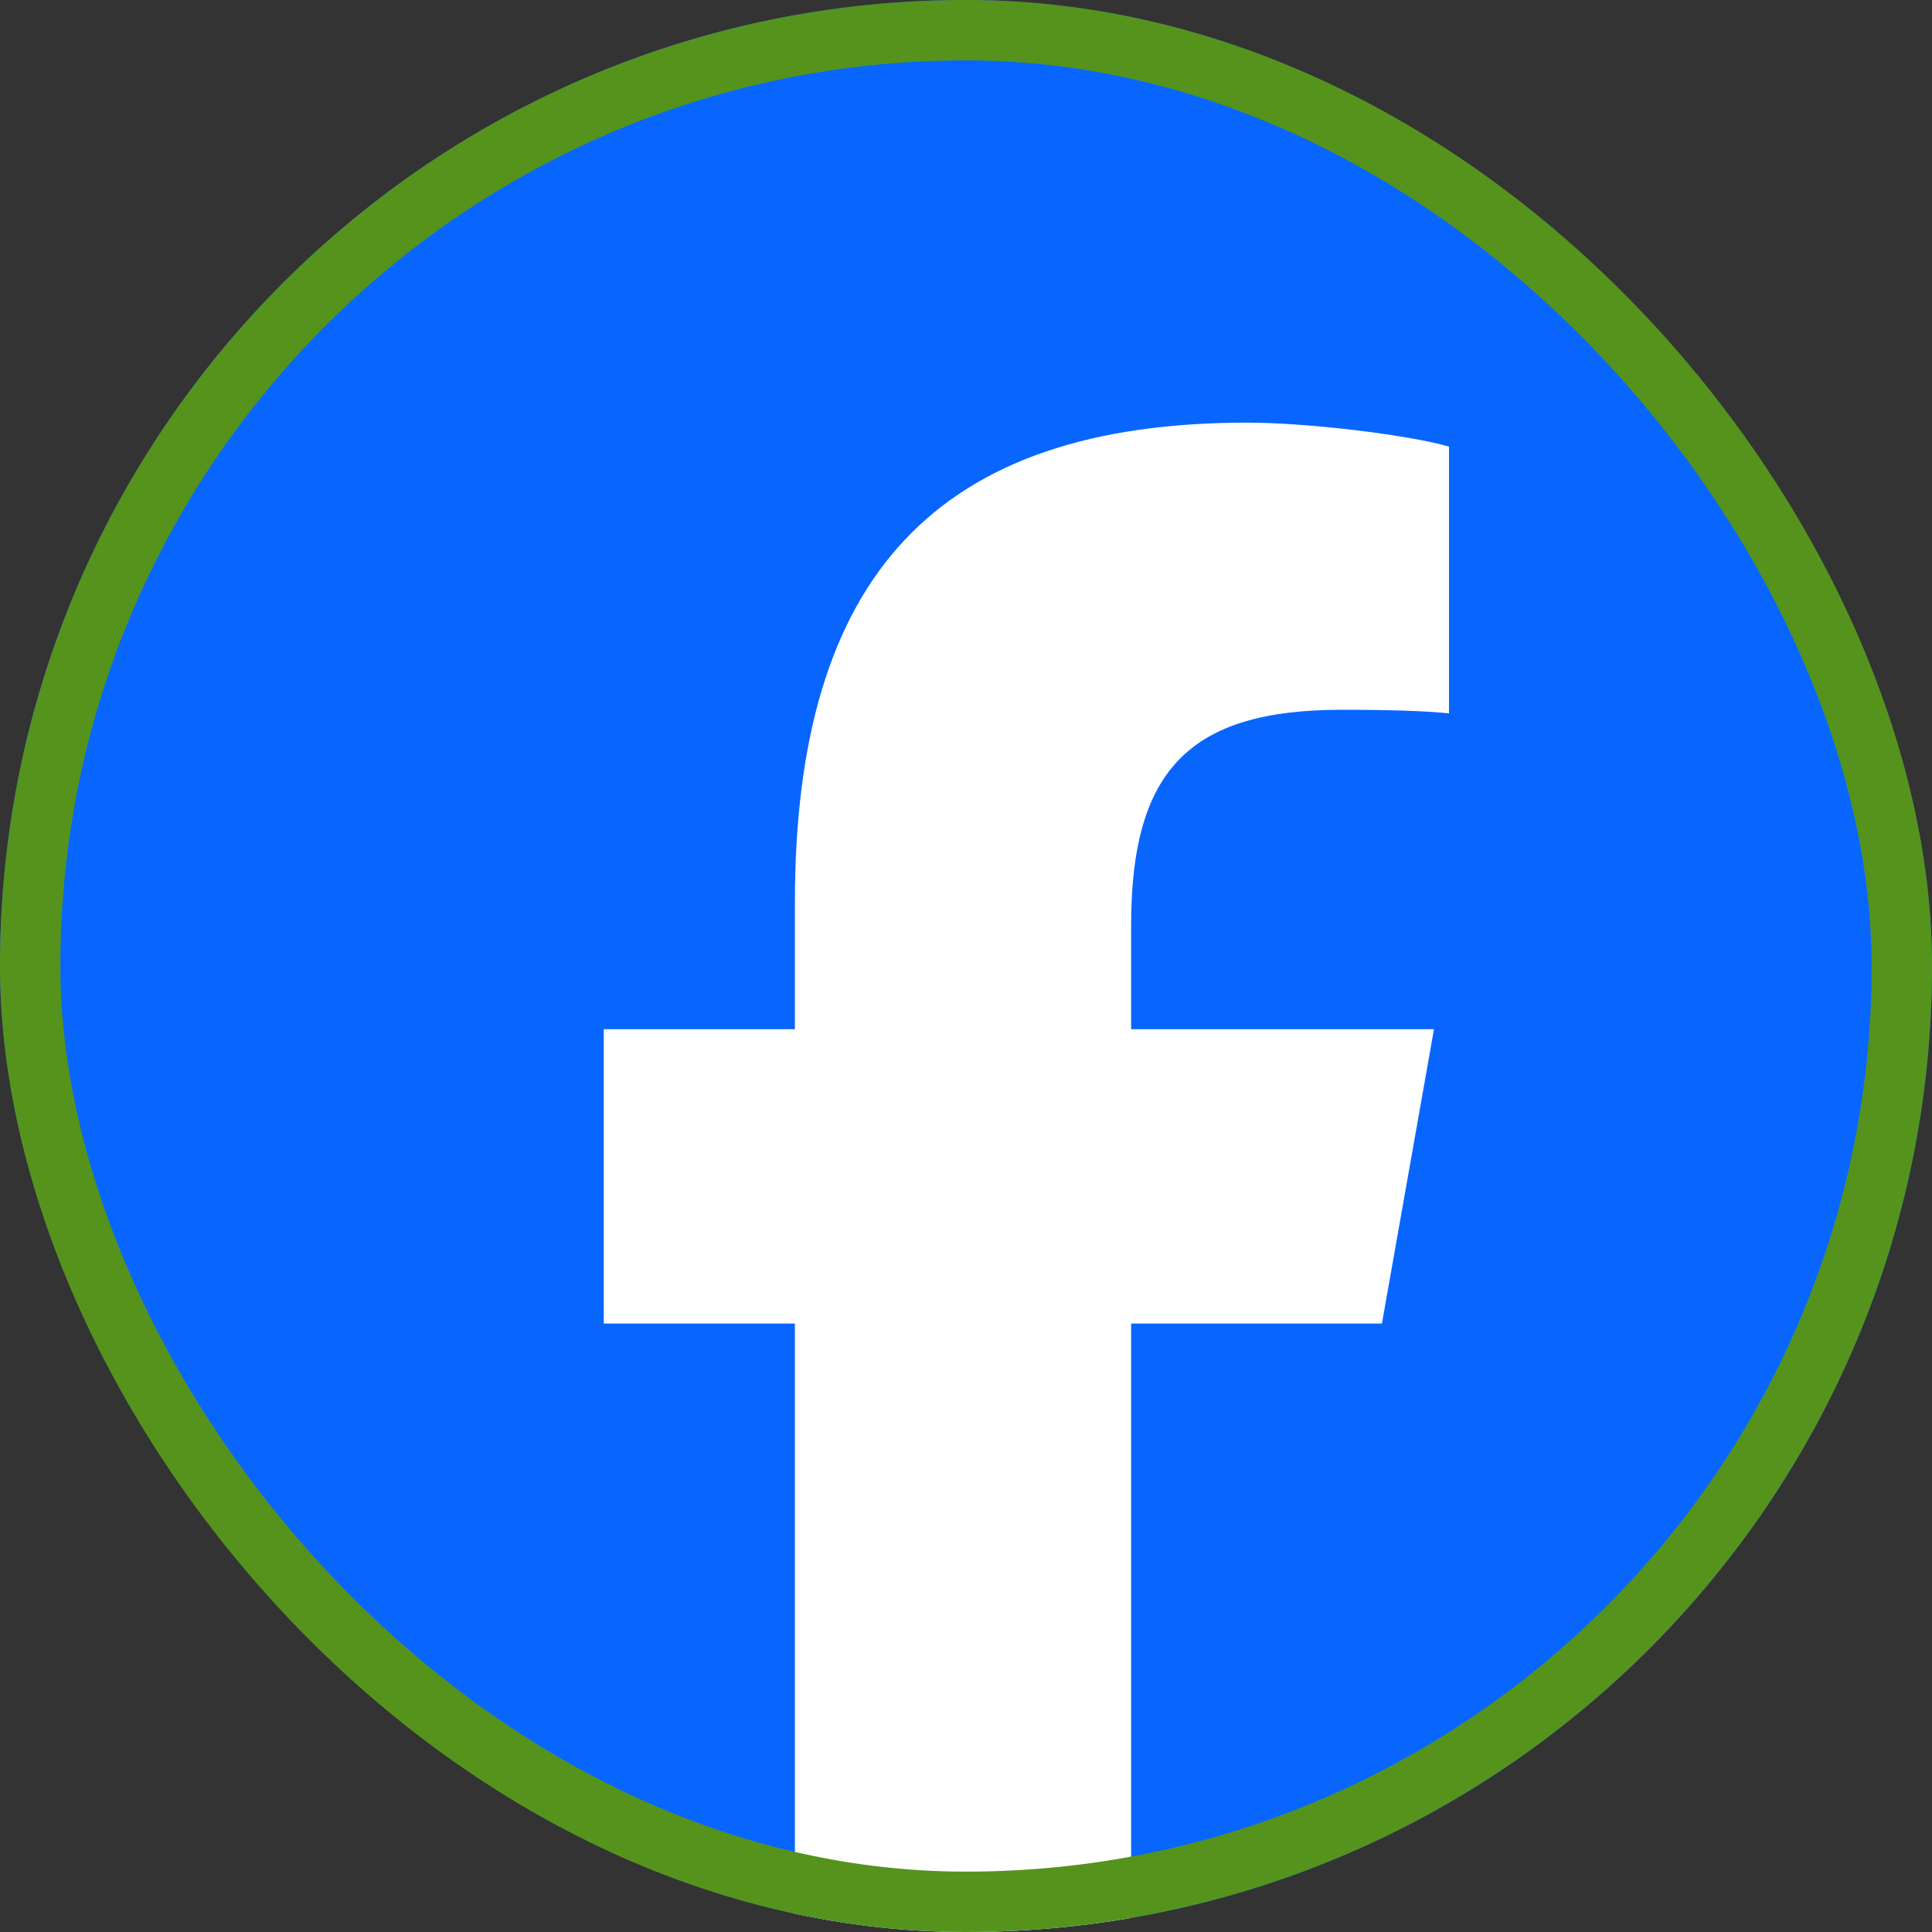 <svg width="32" height="32" viewBox="0 0 32 32" fill="none" xmlns="http://www.w3.org/2000/svg">
<rect x="0" y="0" width="32" height="32" fill="#333333" stroke="none"/>
<g clip-path="url(#clip0_1_37)">
<rect width="32" height="32" rx="16" fill="#0866FF"/>
<path d="M22.889 21.922L23.751 17.047H18.735V15.324C18.735 12.747 19.709 11.756 22.226 11.756C23.008 11.756 23.637 11.776 24 11.816V7.397C23.313 7.199 21.635 7 20.662 7C15.531 7 13.166 9.517 13.166 14.947V17.047H10V21.922H13.166V32.531C14.354 32.836 15.596 33 16.875 33C17.505 33 18.125 32.96 18.735 32.883V21.922H22.889Z" fill="white"/>
</g>
<rect x="0.5" y="0.5" width="31" height="31" rx="15.5" stroke="#55931D"/>
<defs>
<clipPath id="clip0_1_37">
<rect width="32" height="32" rx="16" fill="white"/>
</clipPath>
</defs>
</svg>
